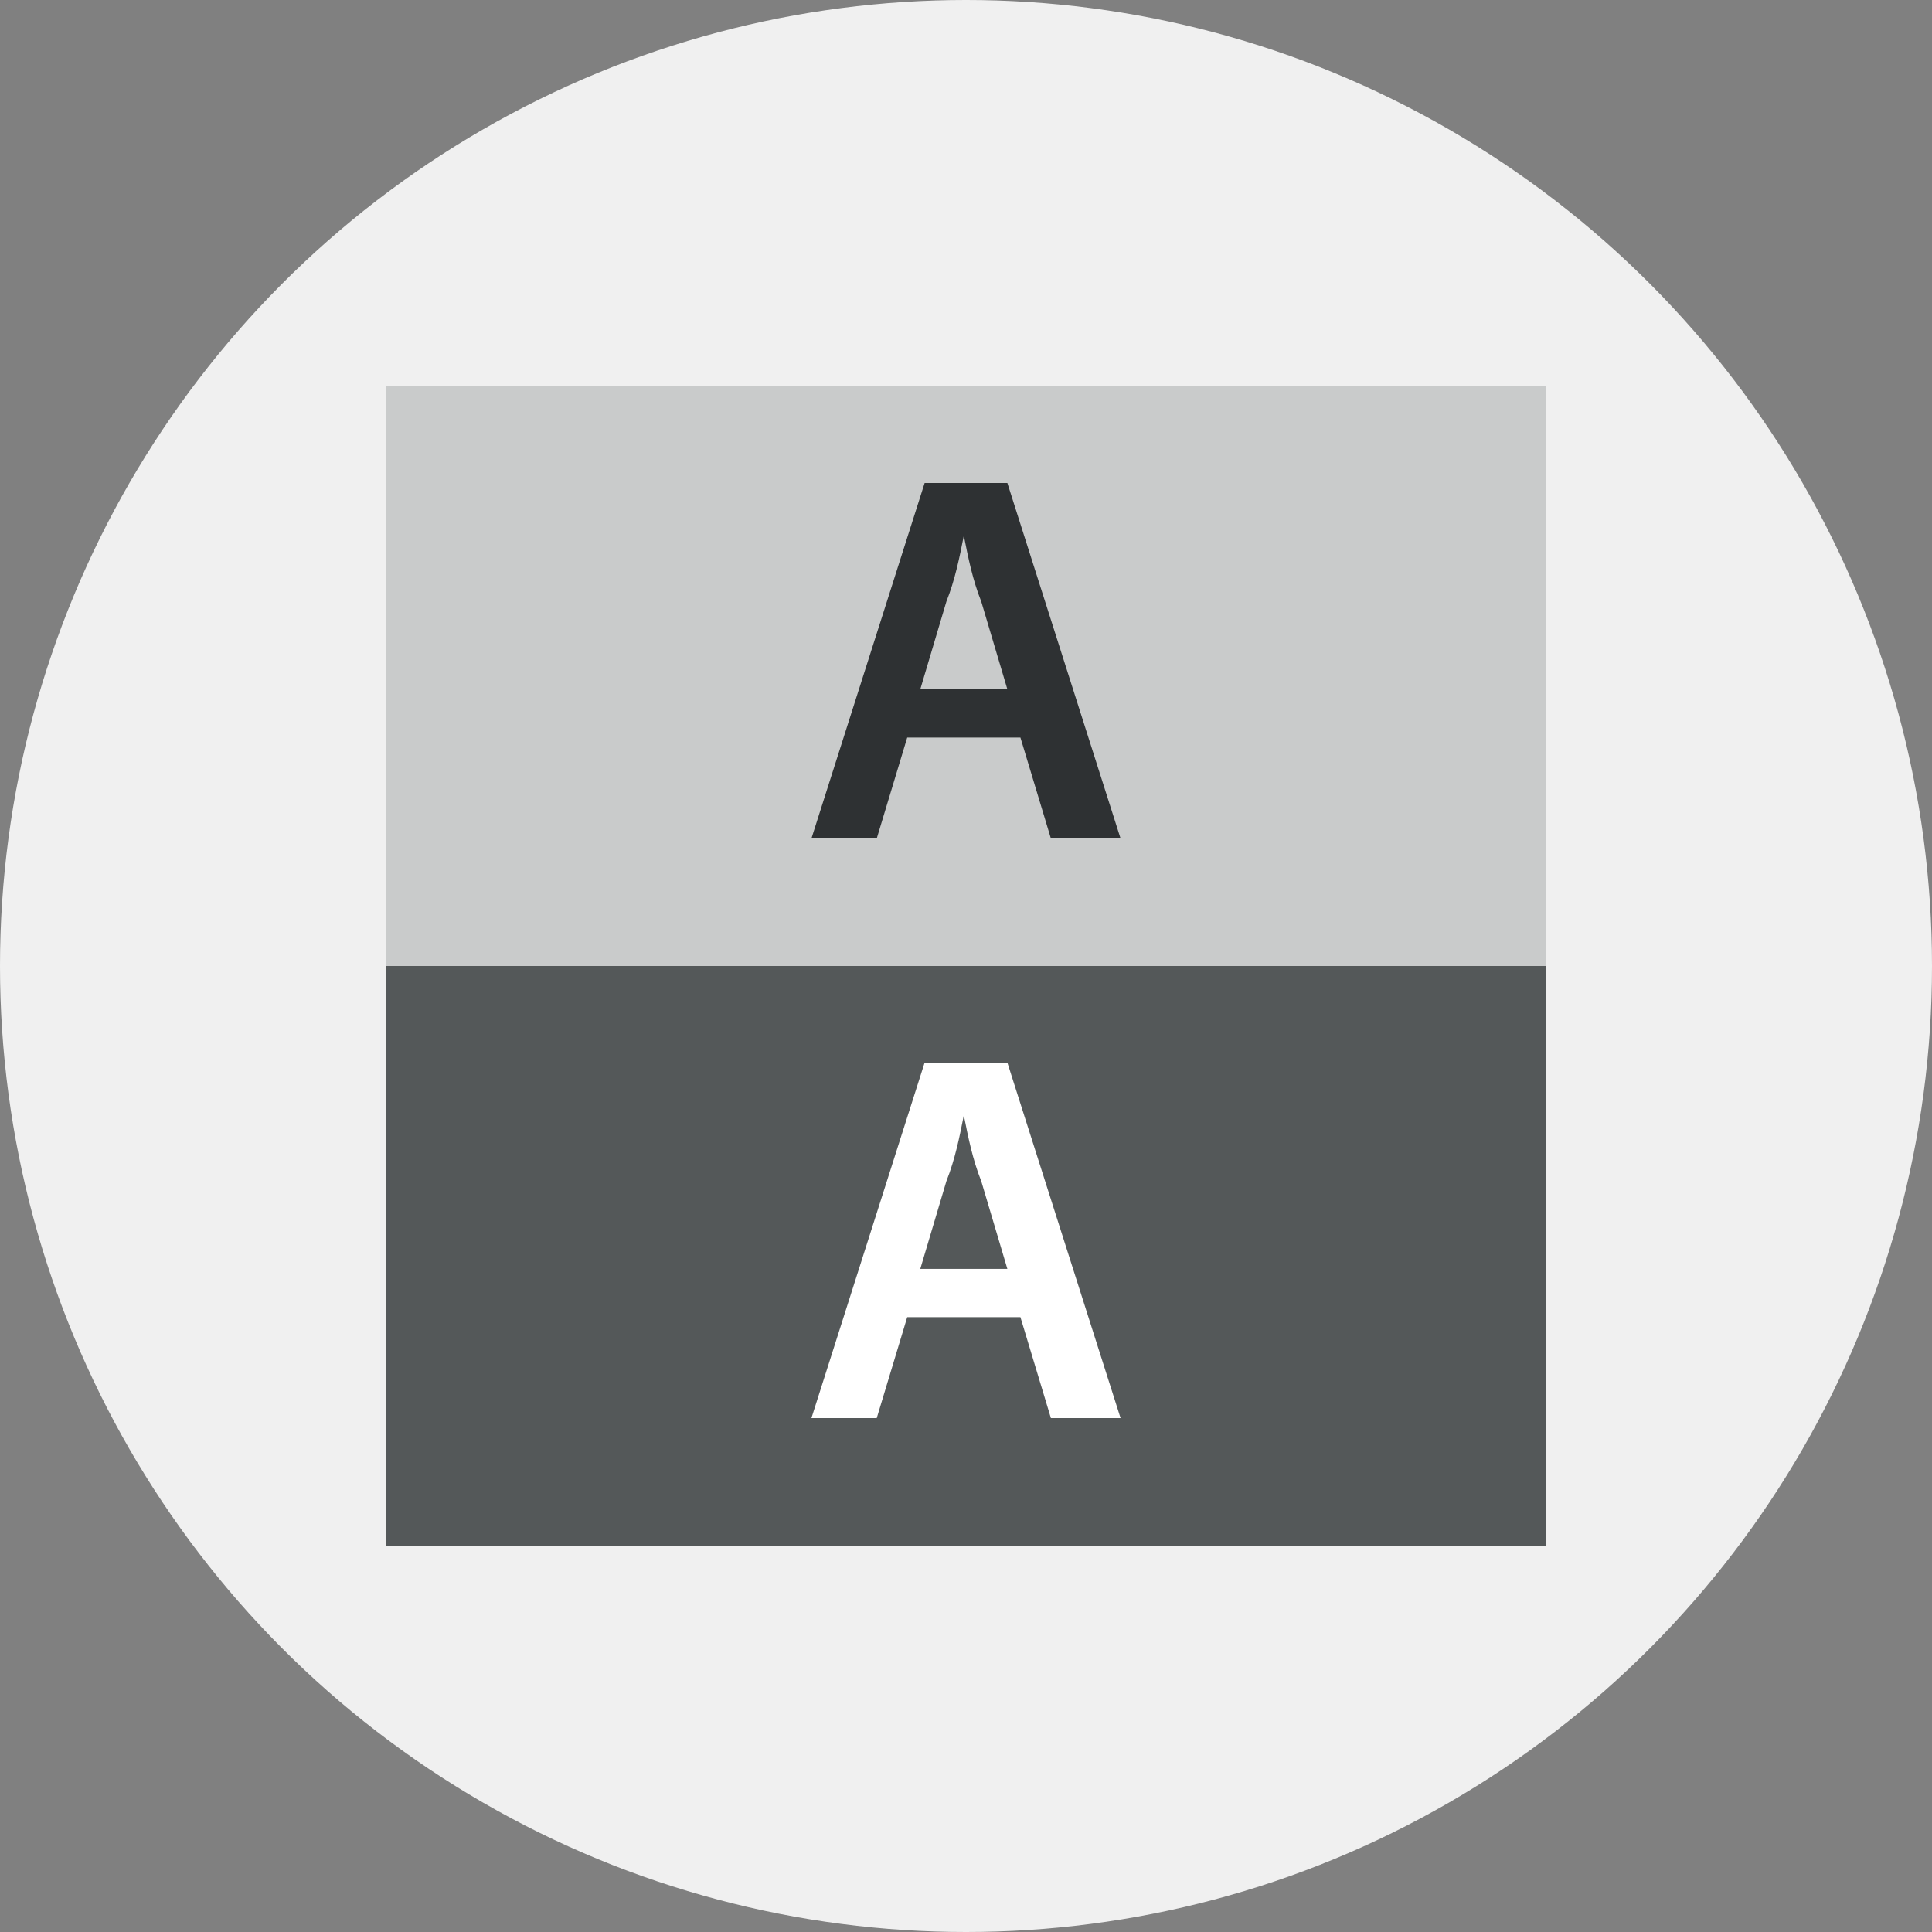 <svg width="100" height="100" viewBox="0 0 100 100" fill="none" xmlns="http://www.w3.org/2000/svg">
<rect x="0" y="0" width="100" height="100" fill="#808080" stroke="none"/>
<circle cx="50" cy="50" r="50" fill="#F0F0F0"/>
<rect x="20" y="20" width="60" height="30" fill="#C9CBCB"/>
<rect x="20" y="50" width="60" height="30" fill="#545859"/>
<path d="M46.958 38.175L45.38 43.4H42L47.859 25H52.141L58 43.4H54.394L52.817 38.175H46.958ZM52.141 35.676L50.789 31.133C50.338 29.997 50.113 28.862 49.887 27.726C49.662 28.862 49.437 29.997 48.986 31.133L47.634 35.676H52.141Z" fill="#2E3133"/>
<path d="M46.958 68.175L45.38 73.4H42L47.859 55H52.141L58 73.4H54.394L52.817 68.175H46.958ZM52.141 65.677L50.789 61.133C50.338 59.998 50.113 58.862 49.887 57.726C49.662 58.862 49.437 59.998 48.986 61.133L47.634 65.677H52.141Z" fill="white"/>
</svg>
